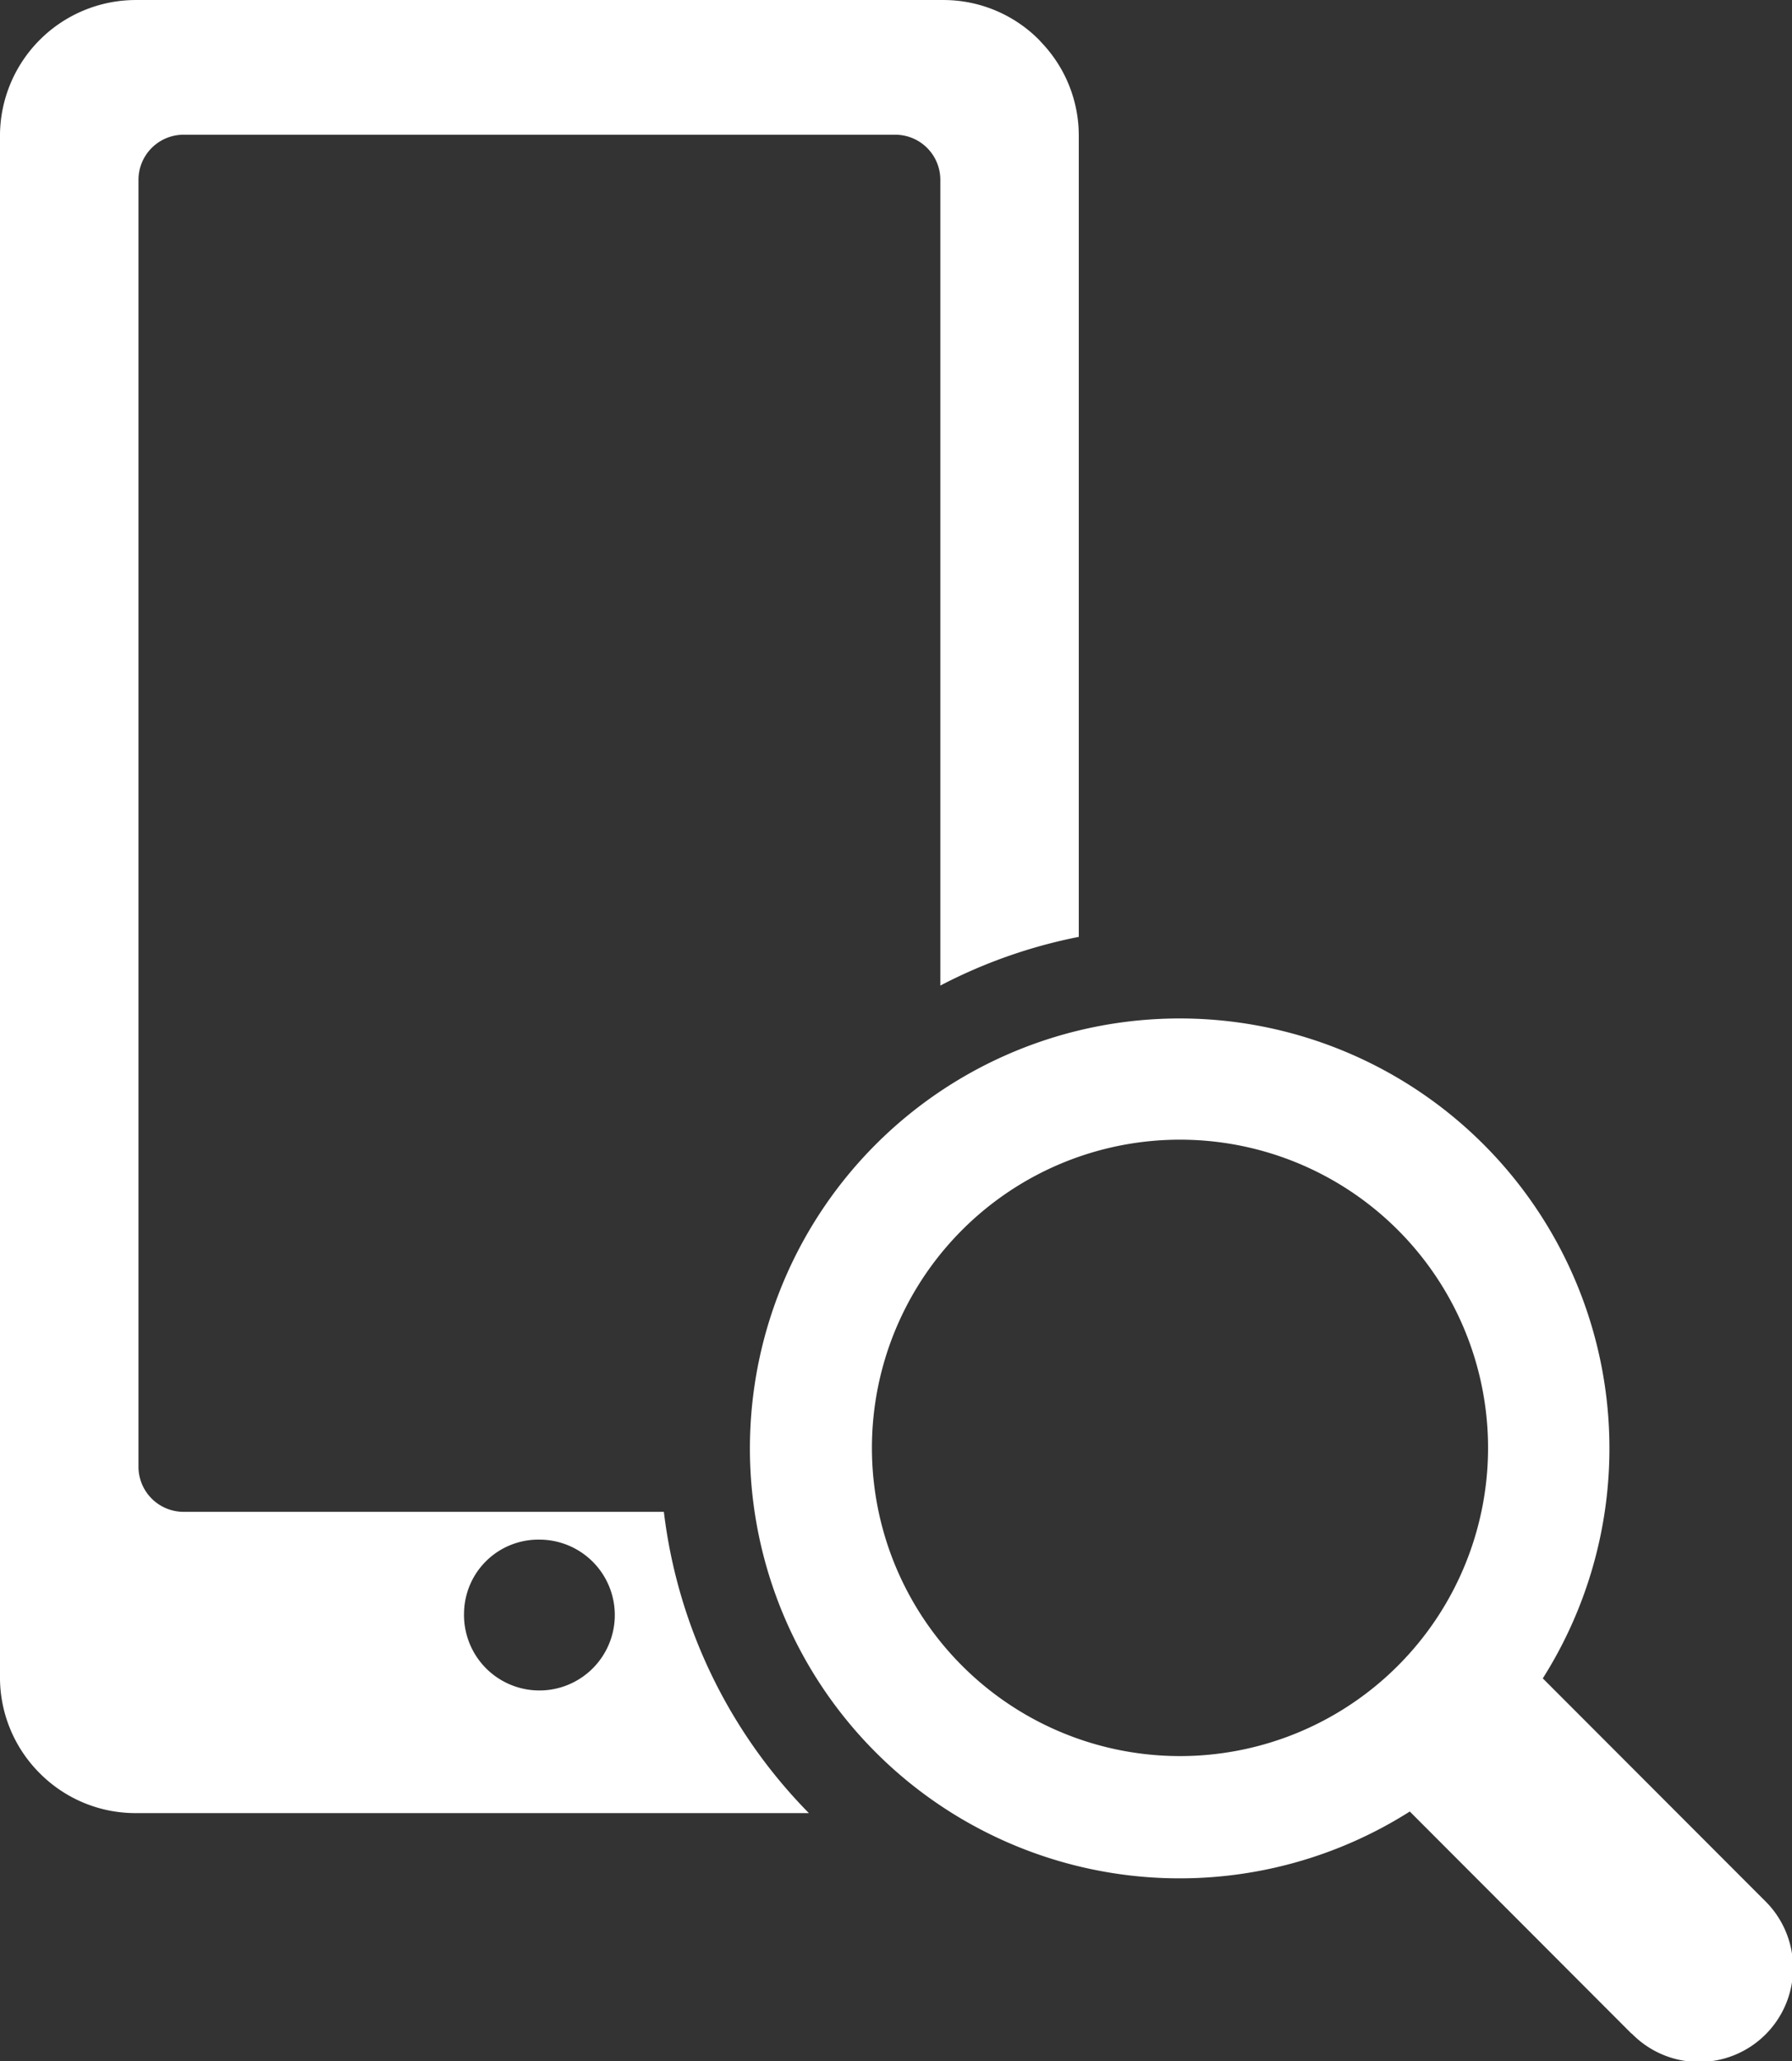 <svg xmlns="http://www.w3.org/2000/svg" width="92.048" height="105.822" viewBox="0 0 92.048 105.822">
  <rect x="0" y="0" width="92.048" height="105.822" fill="#333333" stroke="none"/>
  <path id="合体_4" data-name="合体 4" d="M7954.812,9609.407h-.012l-11.384-11.4a22.075,22.075,0,1,1,6.831-6.836l11.39,11.4v0a4.829,4.829,0,1,1-6.824,6.833Zm-34.395-41.254a15.824,15.824,0,1,0,11.193-4.64A15.809,15.809,0,0,0,7920.417,9568.153Zm-42.47,29.936a6.927,6.927,0,0,1-4.9-2.042l-.014-.014a6.948,6.948,0,0,1-2.034-4.9v-79.173a6.982,6.982,0,0,1,6.948-6.961h41.514a6.917,6.917,0,0,1,4.914,2.048l.138.152a6.917,6.917,0,0,1,1.9,4.761V9553.1a26.385,26.385,0,0,0-7.112,2.5v-41.364a2.315,2.315,0,0,0-2.317-2.321h-36.553a2.318,2.318,0,0,0-2.318,2.321V9580.3a2.318,2.318,0,0,0,2.318,2.32H7905.1a26.555,26.555,0,0,0,7.449,15.469Zm16.89-10.274a3.872,3.872,0,1,0,3.87-3.767A3.815,3.815,0,0,0,7894.837,9587.814Z" transform="translate(-7871 -9504.998)" fill="#fff"/>
</svg>
